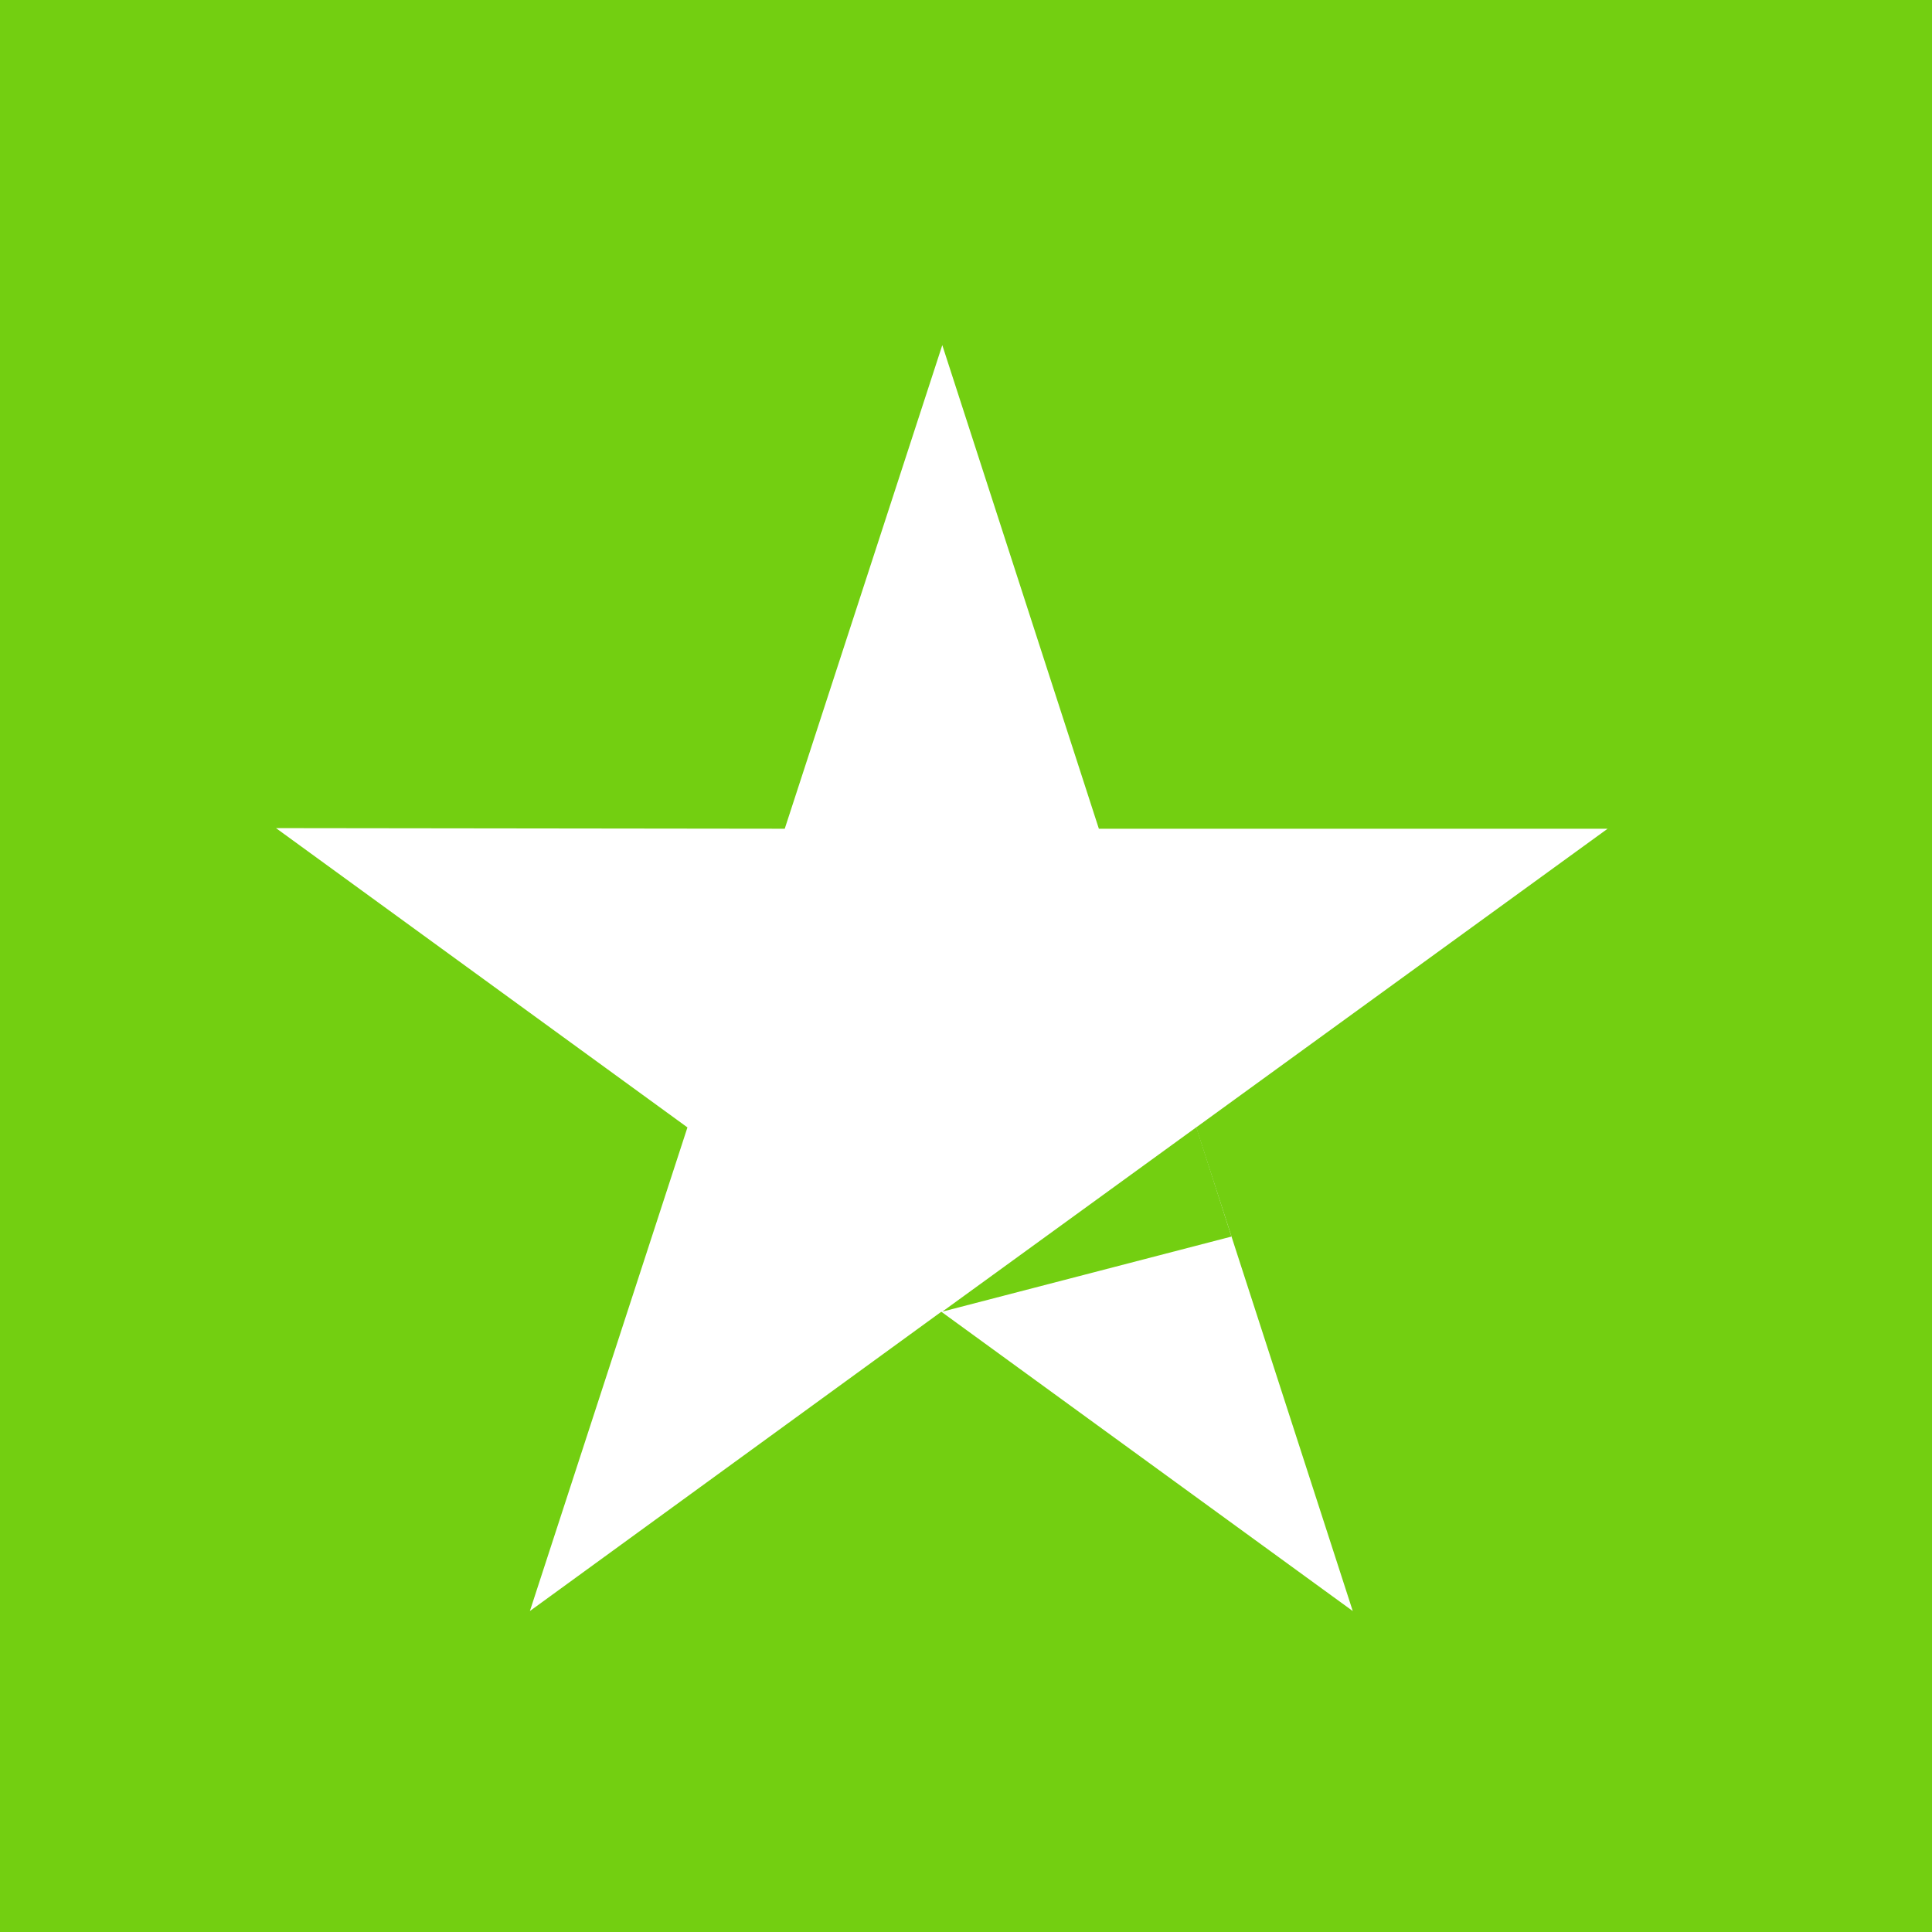 <svg width="22" height="22" viewBox="0 0 22 22" fill="none" xmlns="http://www.w3.org/2000/svg">
<rect x="0" y="0" width="22" height="22" fill="#333333" stroke="none"/>
<g clip-path="url(#clip0_1439_180)">
<path d="M22 0H0V22H22V0Z" fill="#73CF11"/>
<path d="M18.306 9.437H12.513L10.73 3.93L8.936 9.437L3.143 9.43L7.828 12.838L6.034 18.345L10.719 14.937L15.404 18.345L13.621 12.838L18.306 9.437Z" fill="white"/>
<path d="M14.023 14.081L13.623 12.836L10.73 14.936L14.023 14.081Z" fill="#73CF11"/>
</g>
<defs>
<clipPath id="clip0_1439_180">
<rect width="22" height="22" fill="white"/>
</clipPath>
</defs>
</svg>
